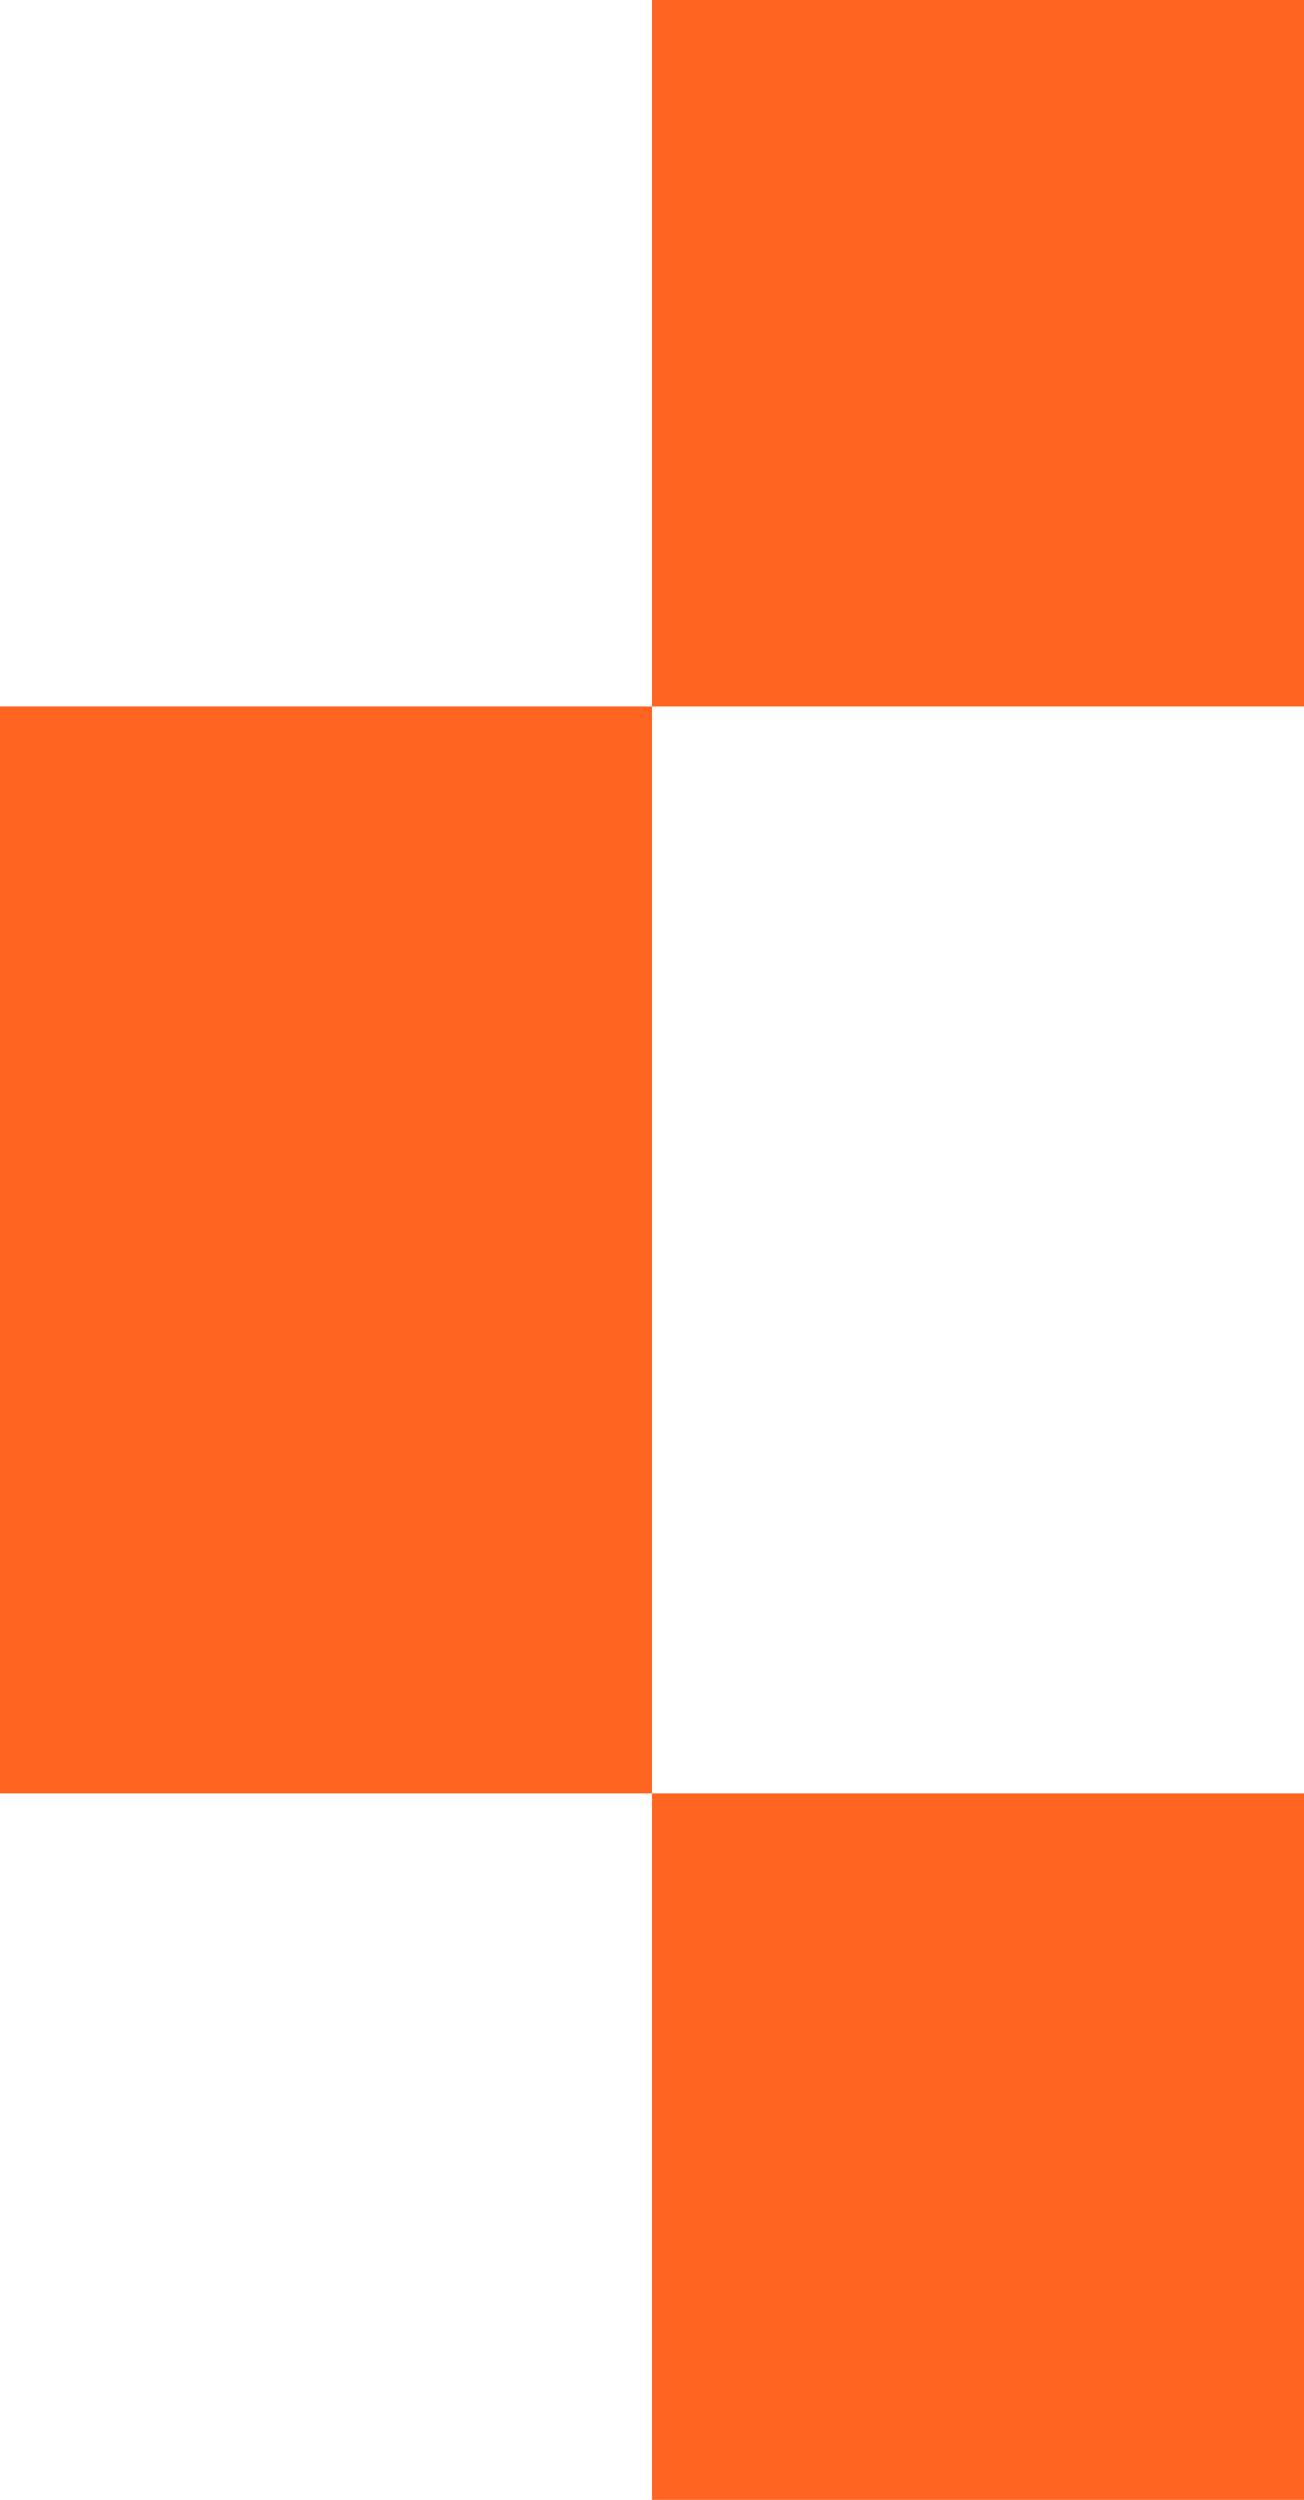<svg width="24" height="46" viewBox="0 0 24 46" fill="none" xmlns="http://www.w3.org/2000/svg">
<rect y="13" width="12" height="20" fill="#FF6421"/>
<rect x="12" width="12" height="13" fill="#FF6421"/>
<rect x="12" y="33" width="12" height="13" fill="#FF6421"/>
</svg>
